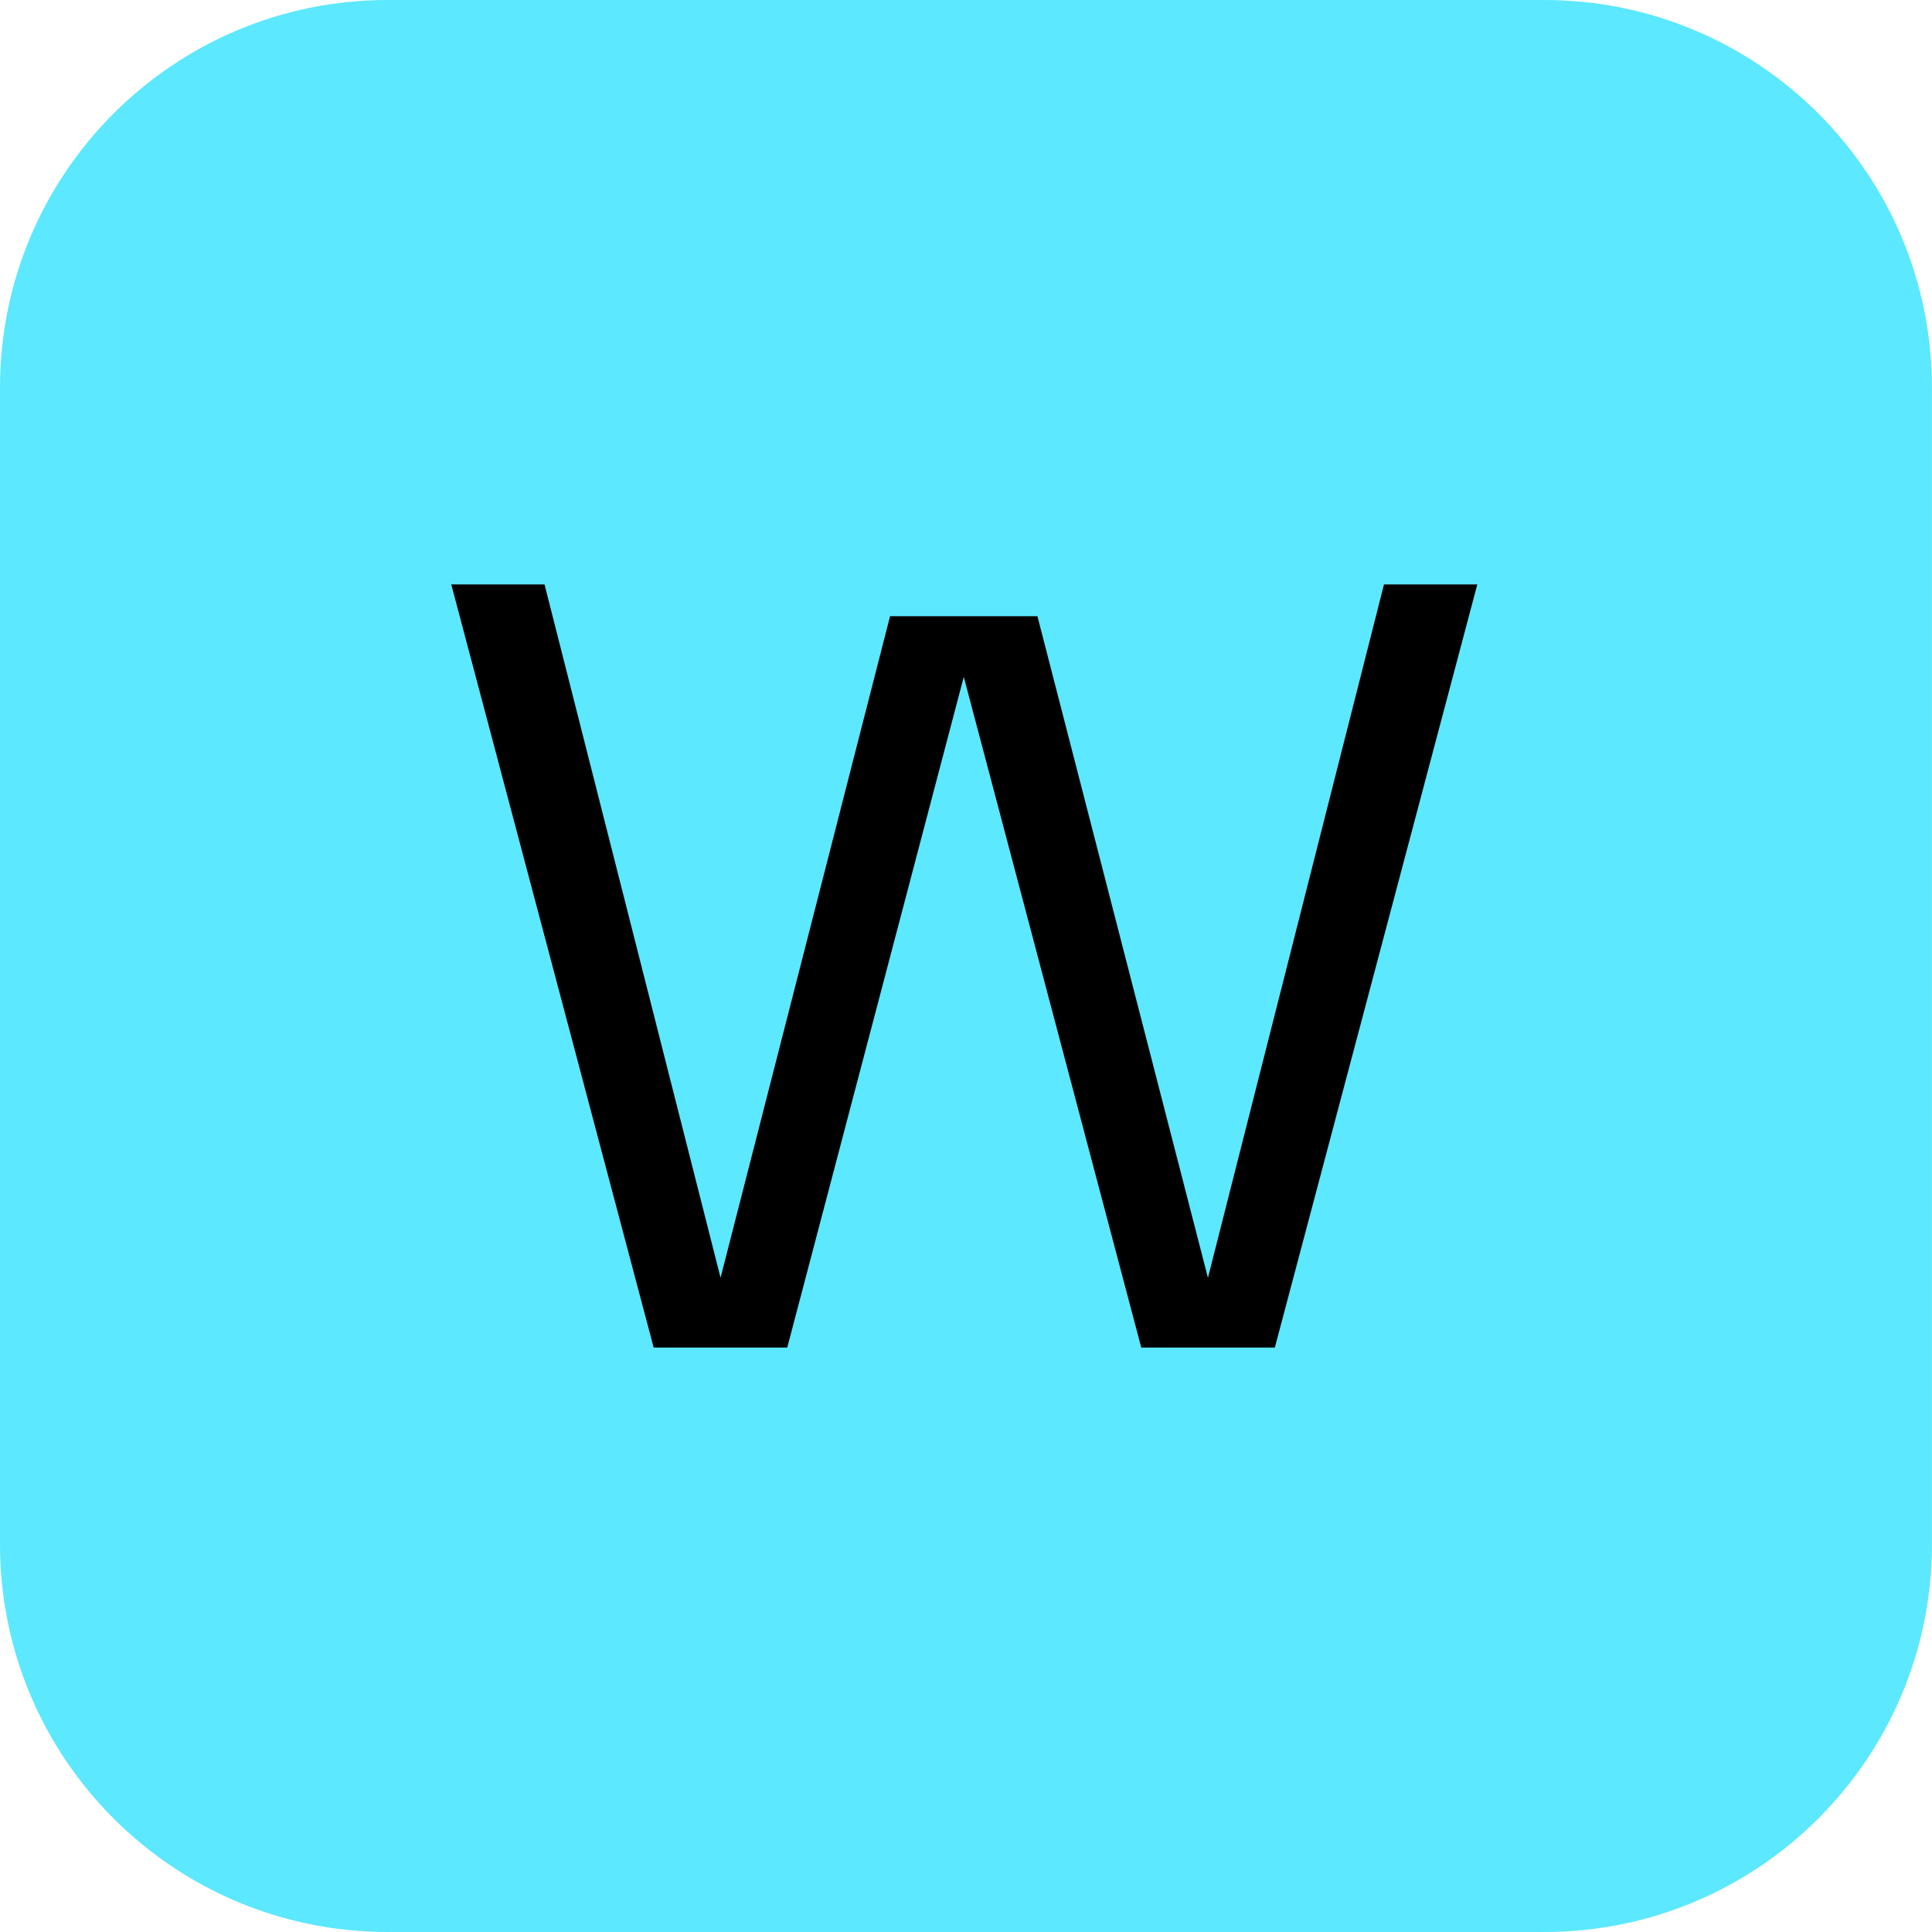 <svg width="40" height="40" viewBox="0 0 40 40" fill="none" xmlns="http://www.w3.org/2000/svg">
<g id="web security">
<path id="Vector" d="M39.999 31.973V8.027C39.999 3.593 36.406 0 31.973 0H8.027C3.593 0 0 3.593 0 8.027V31.973C0 36.406 3.593 40 8.027 40H31.973C36.406 40 39.999 36.406 39.999 31.973Z" fill="#5CE8FF"/>
<path id="Vector_2" d="M9.343 12.1H11.274L15.224 27.658H14.61L18.428 12.758H21.479L25.319 27.658H24.704L28.654 12.1H30.586L26.394 27.9H23.629L19.767 13.307H20.14L16.299 27.9H13.534L9.343 12.1Z" fill="black"/>
</g>
</svg>
